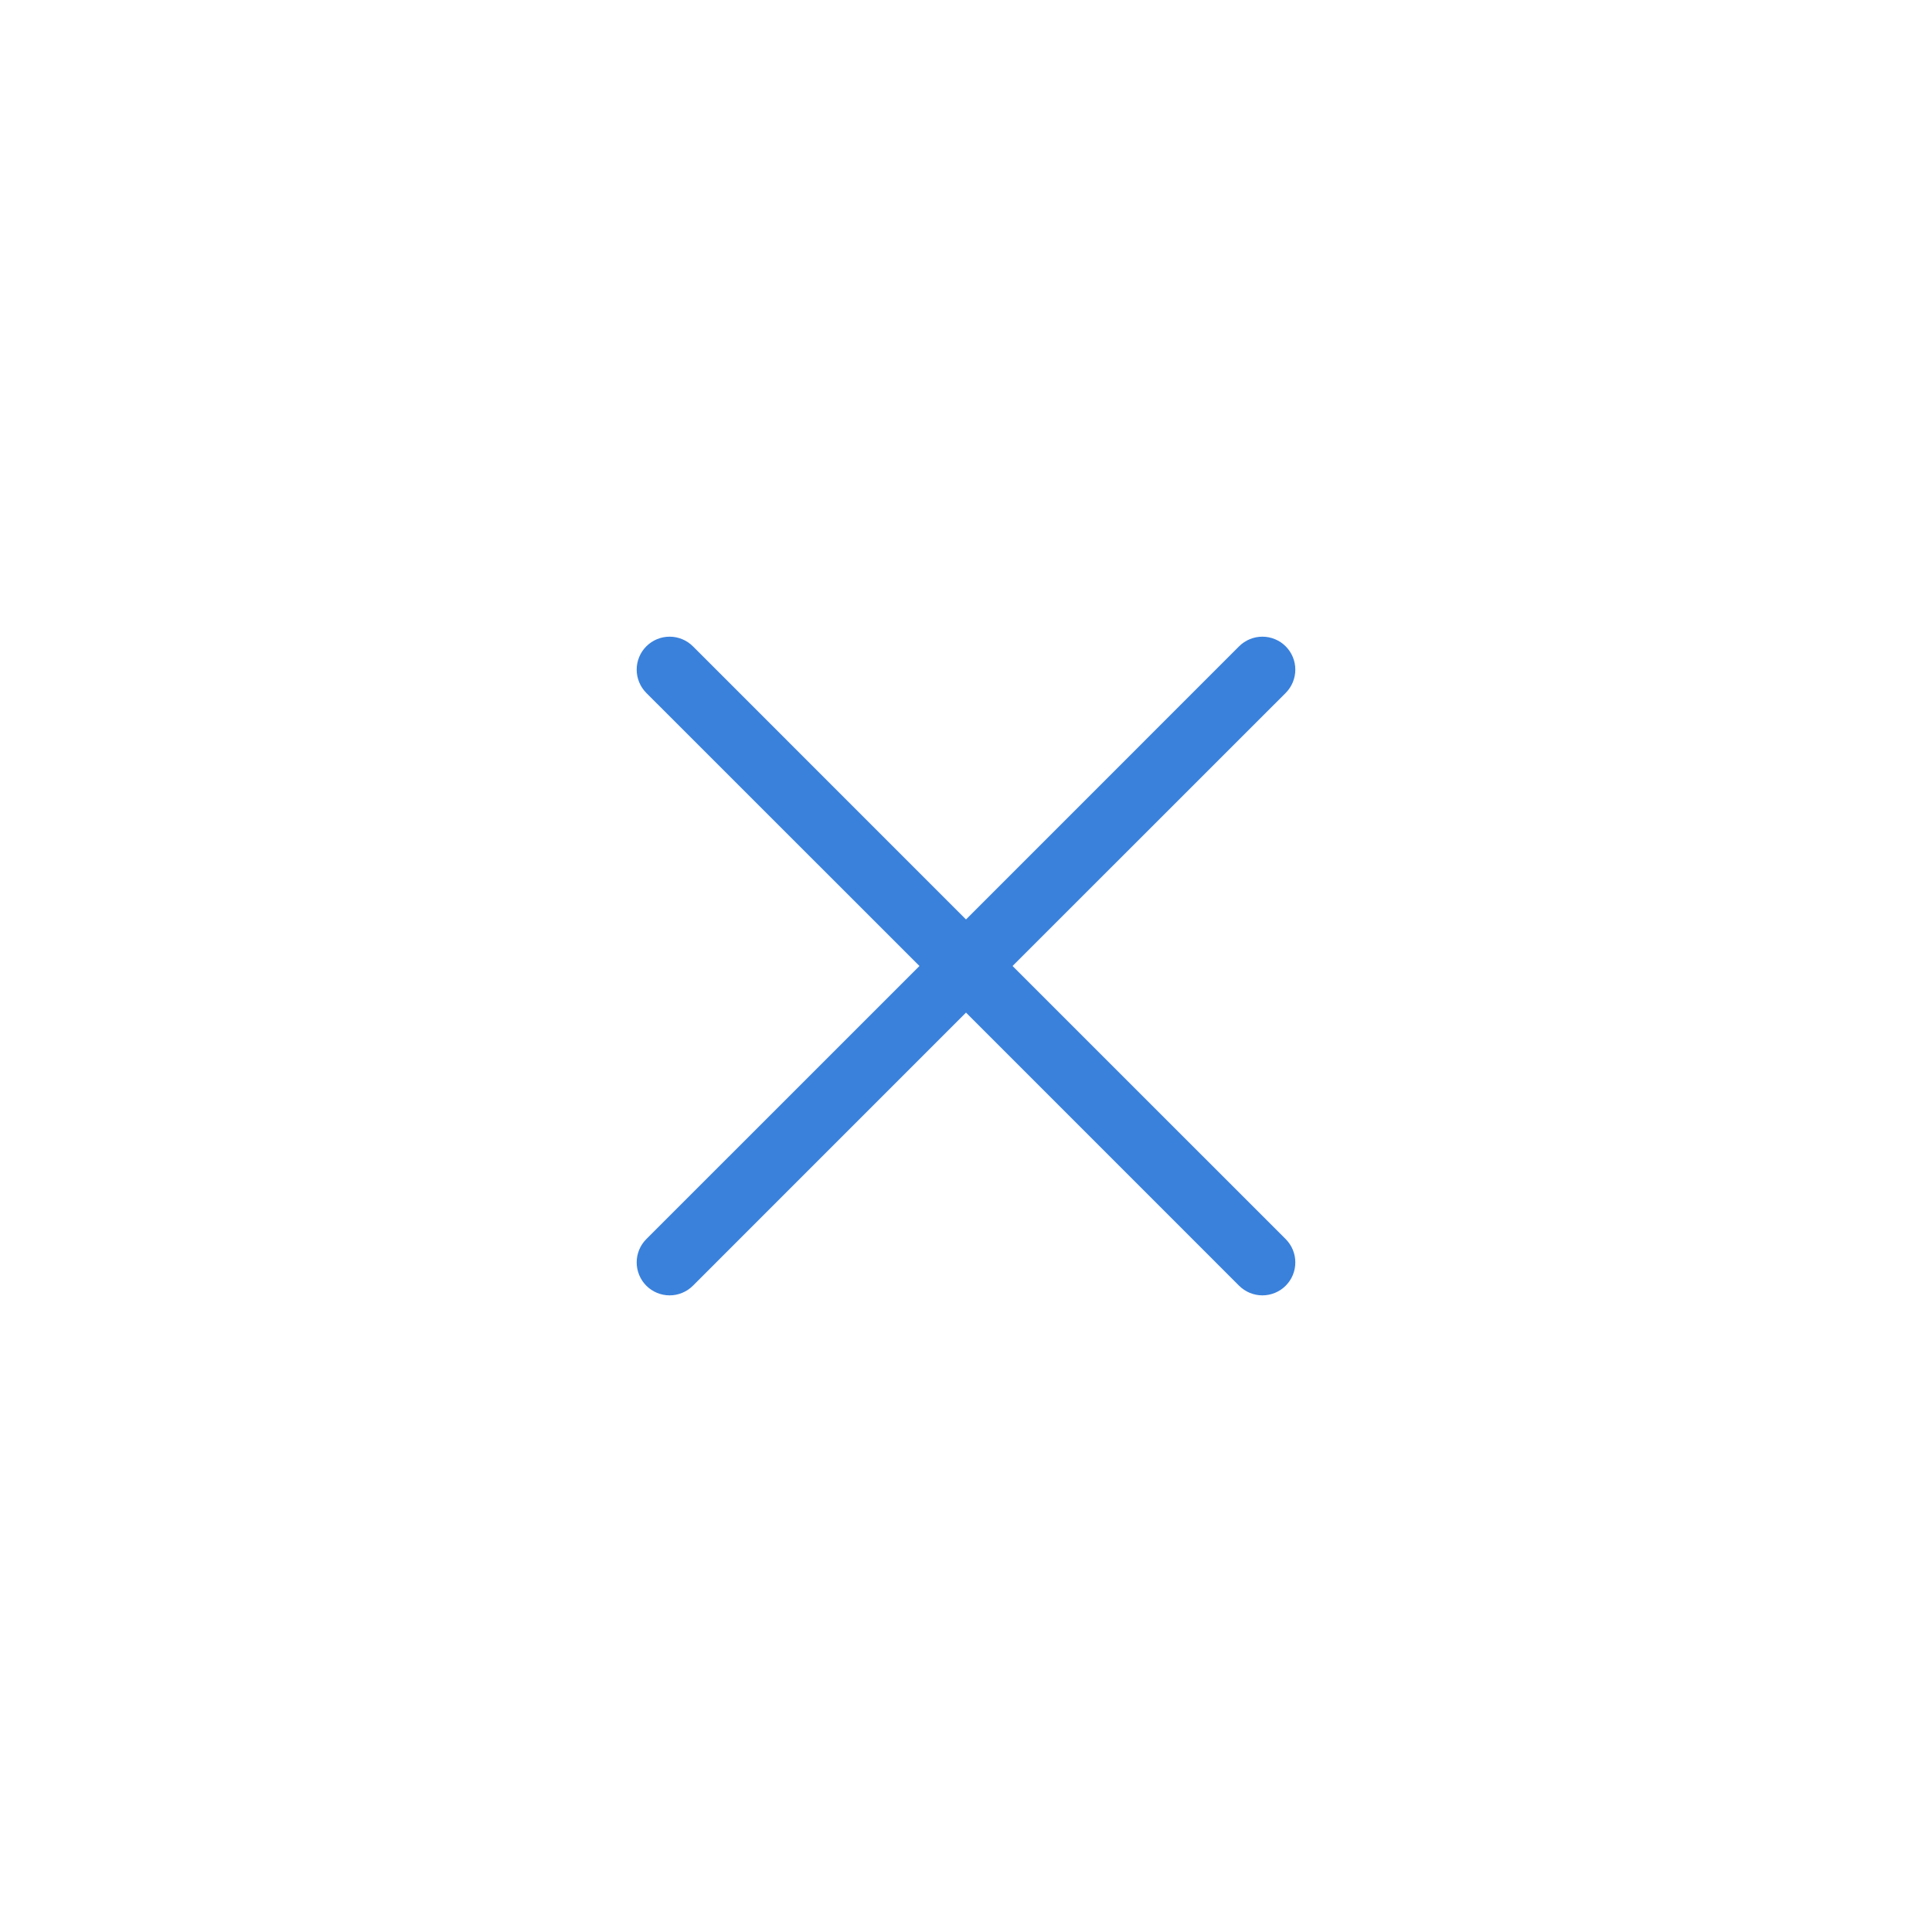 <svg width="44" height="44" viewBox="0 0 44 44" fill="none" xmlns="http://www.w3.org/2000/svg">
<path d="M29.281 28.22C29.35 28.29 29.406 28.372 29.443 28.463C29.481 28.554 29.5 28.652 29.5 28.75C29.5 28.849 29.481 28.947 29.443 29.038C29.406 29.129 29.35 29.211 29.281 29.281C29.211 29.351 29.128 29.406 29.037 29.444C28.946 29.481 28.849 29.501 28.75 29.501C28.651 29.501 28.554 29.481 28.463 29.444C28.372 29.406 28.289 29.351 28.219 29.281L22 23.061L15.781 29.281C15.64 29.422 15.449 29.501 15.25 29.501C15.051 29.501 14.86 29.422 14.719 29.281C14.579 29.14 14.5 28.949 14.5 28.75C14.5 28.551 14.579 28.36 14.719 28.22L20.94 22L14.719 15.781C14.579 15.64 14.5 15.449 14.5 15.25C14.5 15.051 14.579 14.861 14.719 14.72C14.86 14.579 15.051 14.5 15.25 14.5C15.449 14.5 15.64 14.579 15.781 14.72L22 20.94L28.219 14.72C28.36 14.579 28.551 14.5 28.75 14.5C28.949 14.5 29.14 14.579 29.281 14.72C29.421 14.861 29.5 15.051 29.5 15.25C29.5 15.449 29.421 15.64 29.281 15.781L23.06 22L29.281 28.22Z" fill="#3A81DC"/>
</svg>

